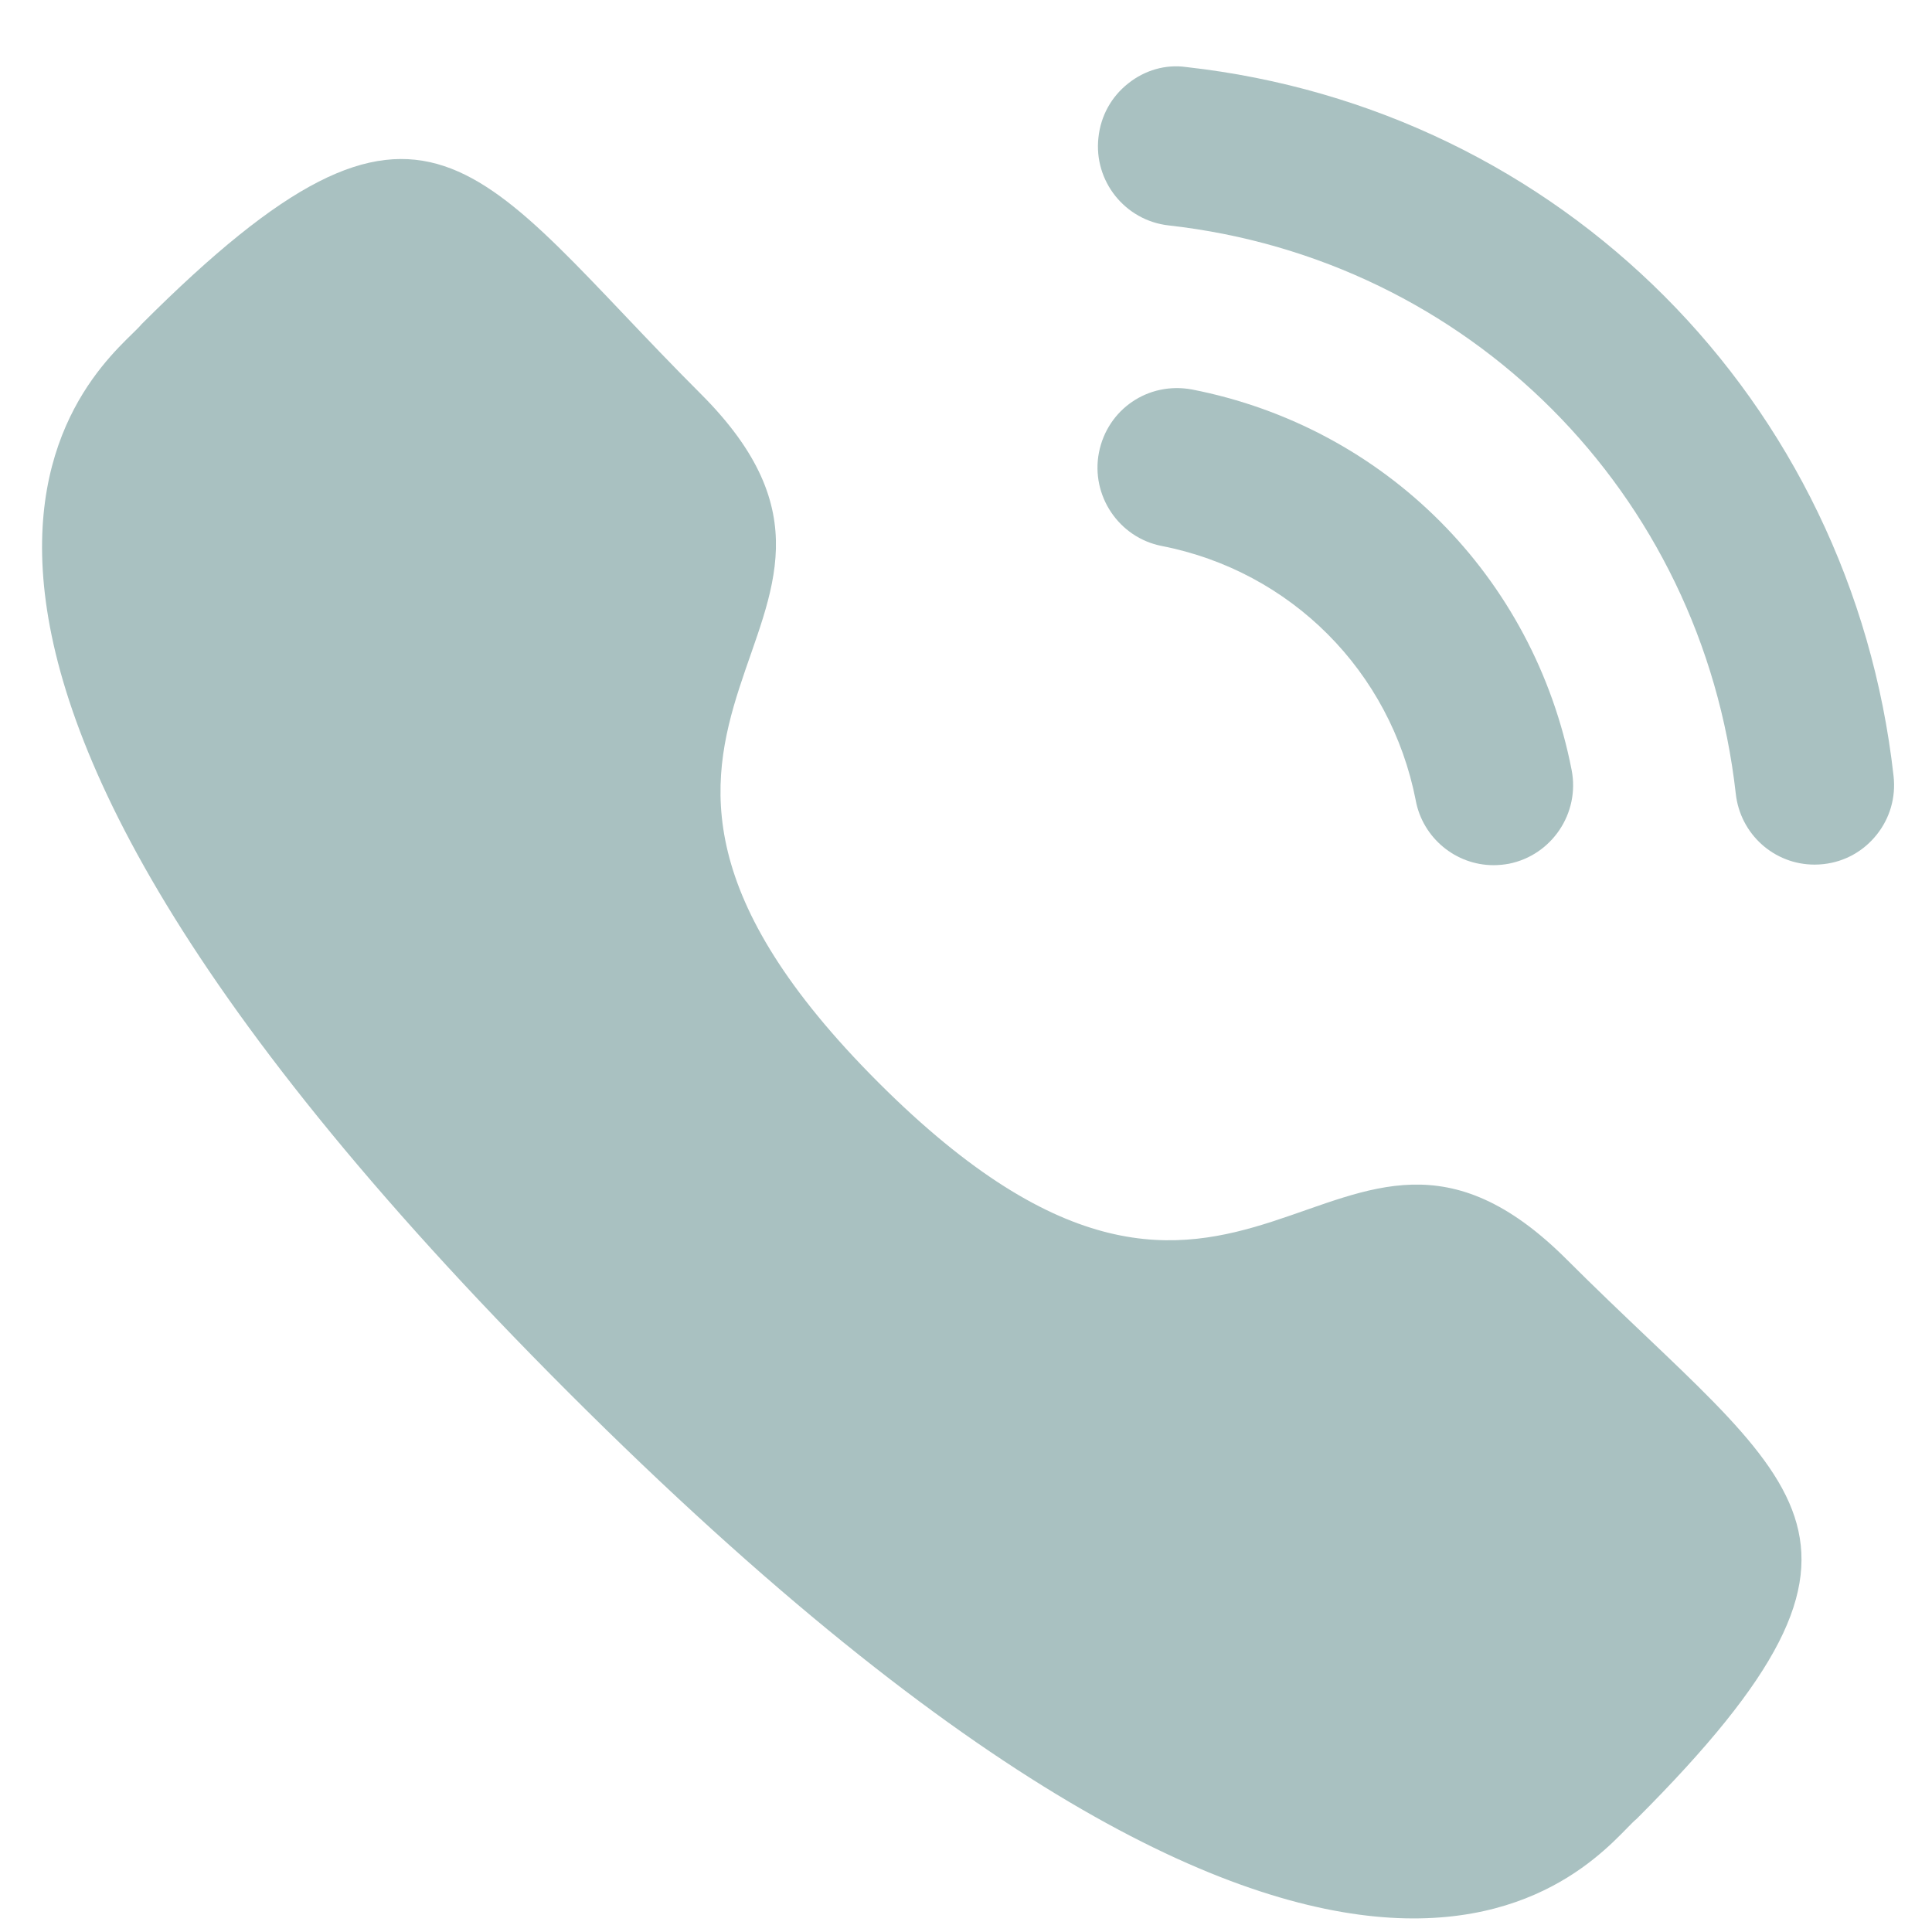 <svg width="27" height="27" viewBox="0 0 27 27" fill="none" xmlns="http://www.w3.org/2000/svg">
<path d="M16.658 5.443C16.042 5.33 15.476 5.723 15.358 6.324C15.241 6.925 15.636 7.513 16.235 7.63C18.039 7.982 19.433 9.379 19.786 11.189V11.191C19.886 11.712 20.345 12.091 20.873 12.091C20.944 12.091 21.015 12.084 21.087 12.071C21.687 11.951 22.081 11.365 21.964 10.762C21.437 8.058 19.355 5.97 16.658 5.443Z" fill="#A9C1C1"/>
<path d="M16.578 0.937C16.289 0.896 15.999 0.981 15.768 1.165C15.531 1.351 15.383 1.62 15.351 1.921C15.282 2.53 15.722 3.081 16.33 3.15C20.525 3.618 23.786 6.886 24.258 11.094C24.321 11.658 24.794 12.083 25.358 12.083C25.401 12.083 25.442 12.081 25.485 12.076C25.78 12.043 26.043 11.897 26.228 11.664C26.413 11.432 26.496 11.142 26.463 10.846C25.875 5.595 21.812 1.52 16.578 0.937Z" fill="#A9C1C1"/>
<path fill-rule="evenodd" clip-rule="evenodd" d="M12.276 15.128C17.438 20.288 18.61 14.318 21.896 17.602C25.065 20.77 26.887 21.405 22.872 25.419C22.369 25.823 19.174 30.685 7.944 19.459C-3.286 8.232 1.573 5.034 1.978 4.531C6.002 0.506 6.626 2.338 9.795 5.506C13.082 8.792 7.114 9.967 12.276 15.128Z" fill="#A9C1C1"/>
</svg>
